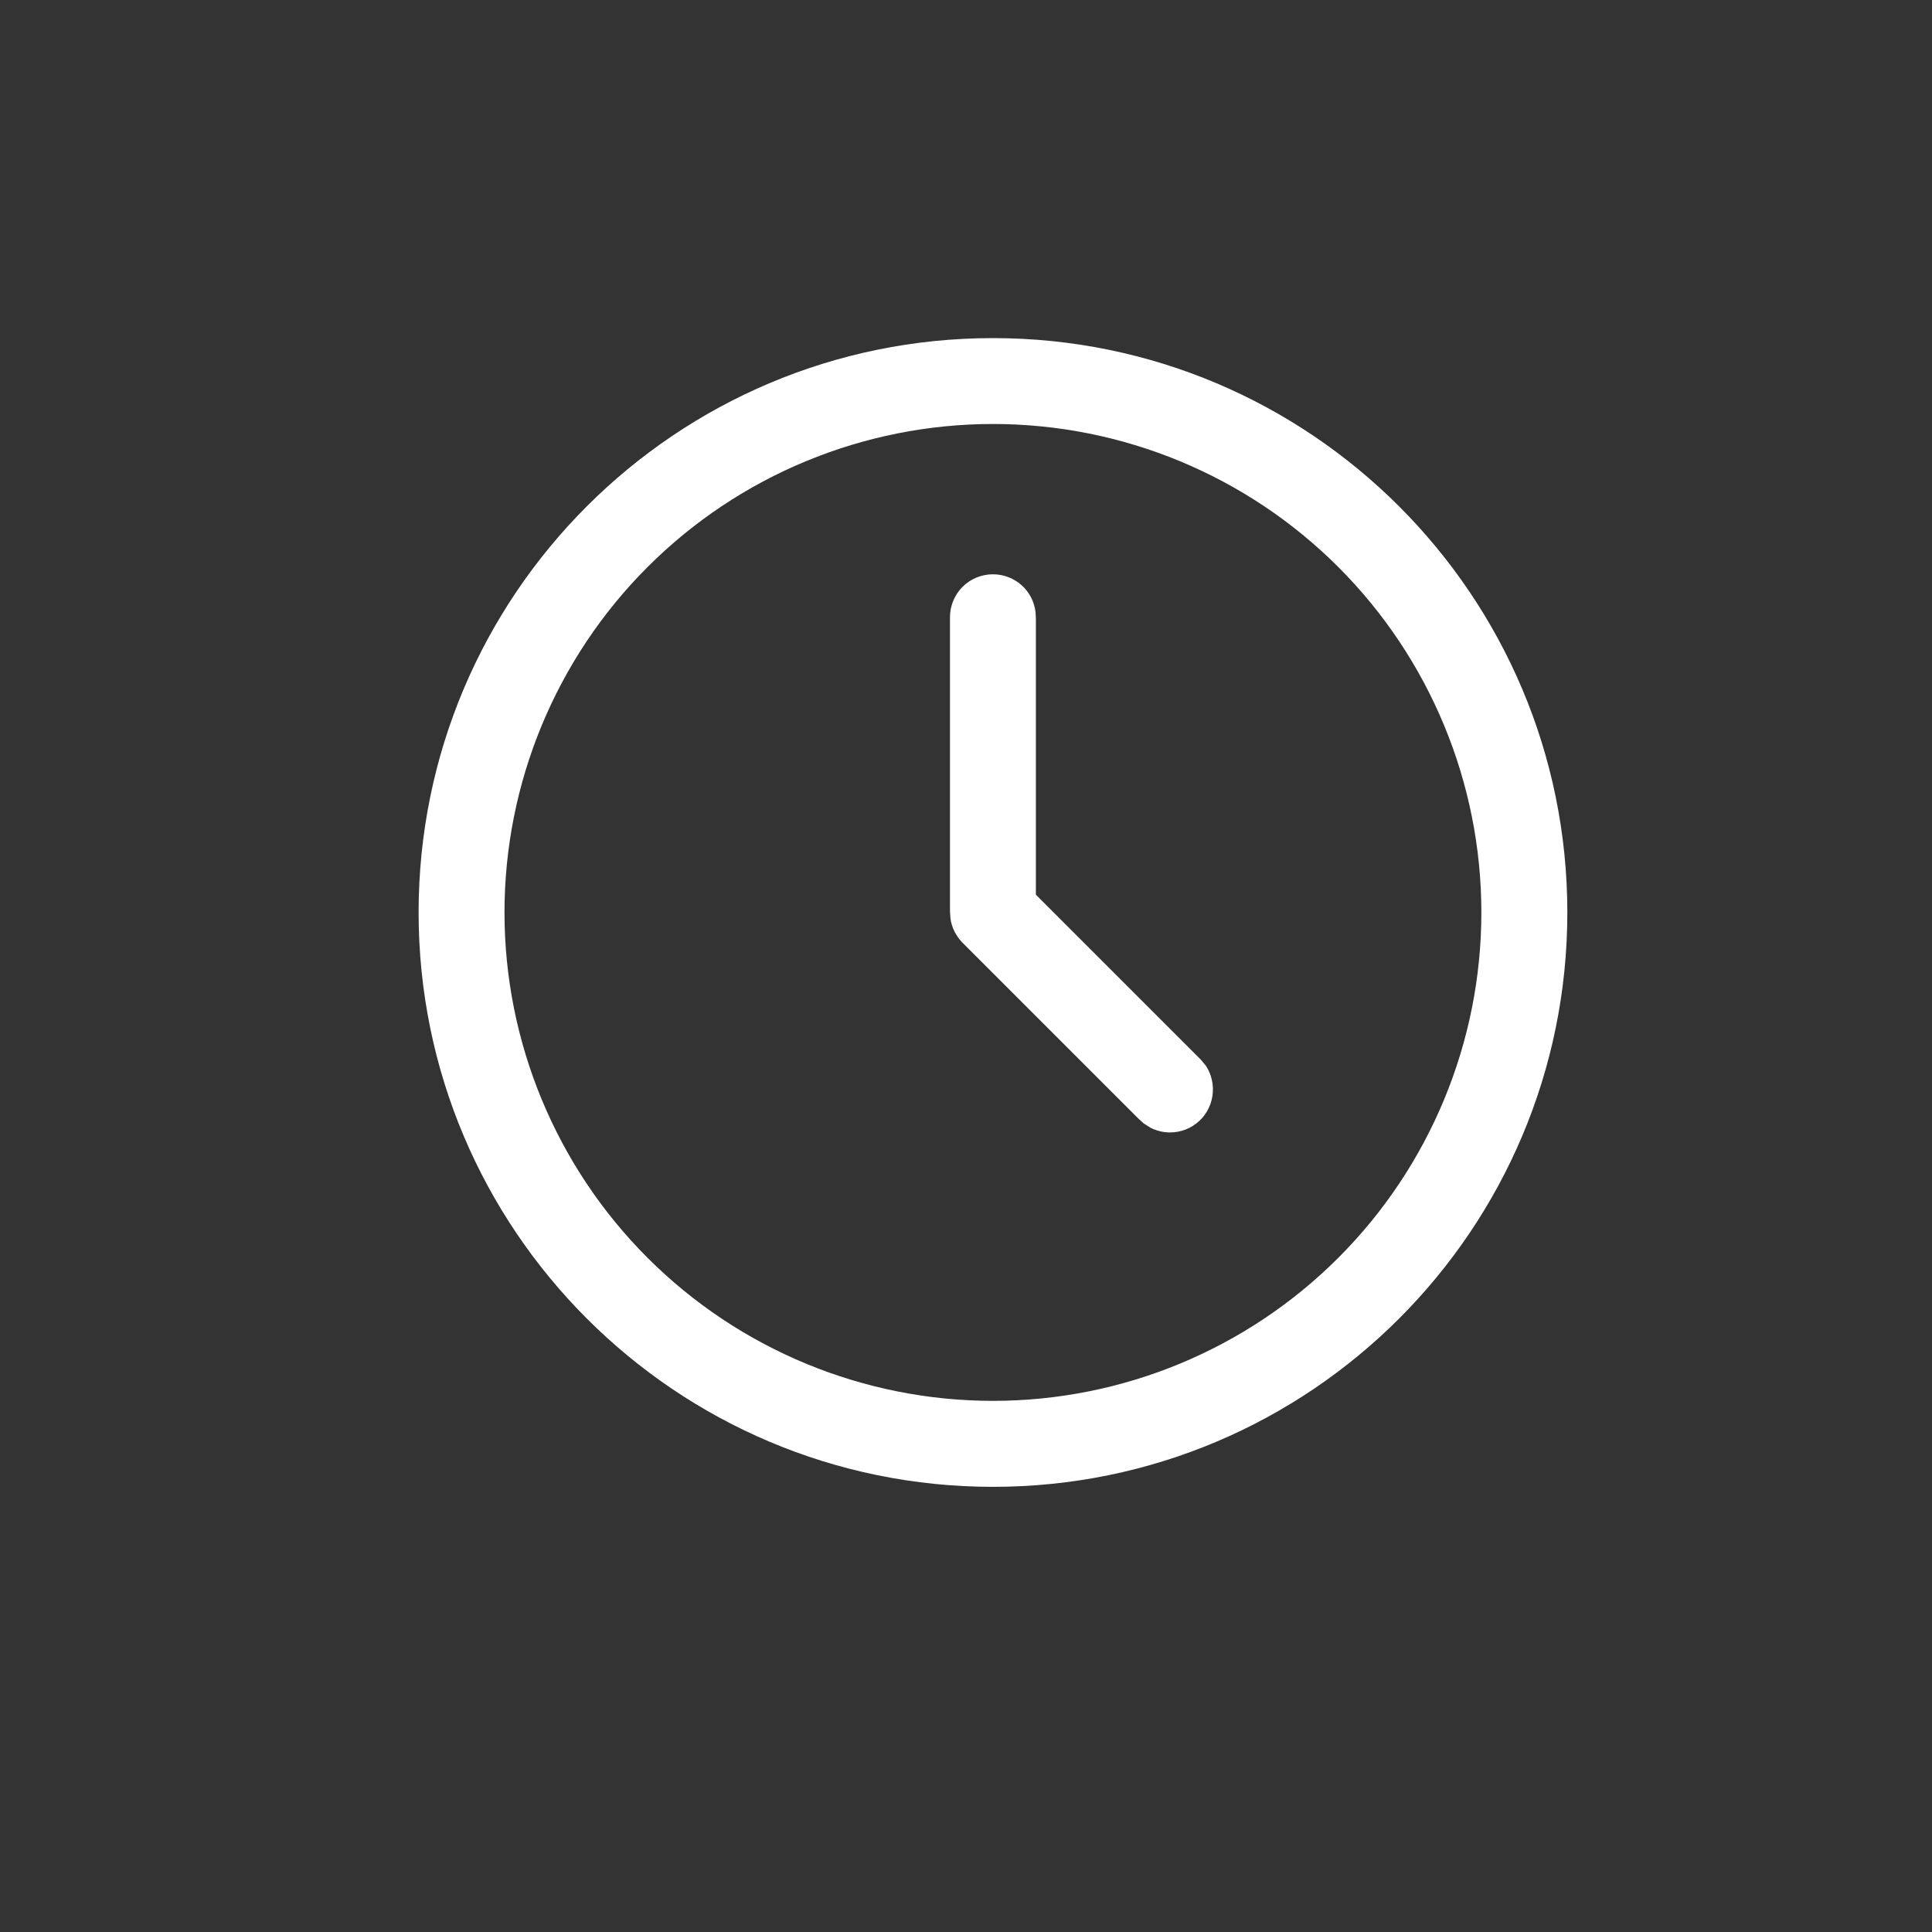 <svg width="24" height="24" viewBox="0 0 24 24" fill="none" xmlns="http://www.w3.org/2000/svg">
<rect x="0" y="0" width="24" height="24" fill="#333333" stroke="none"/>
<path d="M12.335 4.2C16.275 4.2 19.47 7.395 19.47 11.335C19.47 15.275 16.275 18.47 12.335 18.47C8.395 18.47 5.2 15.275 5.2 11.335C5.2 7.394 8.394 4.2 12.335 4.2ZM12.335 5.267C10.726 5.267 9.182 5.906 8.044 7.044C6.906 8.182 6.267 9.726 6.267 11.335C6.267 12.944 6.906 14.487 8.044 15.625C9.182 16.763 10.726 17.402 12.335 17.402C13.944 17.402 15.487 16.763 16.625 15.625C17.763 14.487 18.402 12.944 18.402 11.335C18.402 9.726 17.763 8.182 16.625 7.044C15.487 5.906 13.944 5.267 12.335 5.267ZM12.335 7.134C12.466 7.134 12.592 7.182 12.69 7.269C12.787 7.355 12.849 7.475 12.864 7.604L12.868 7.68V11.114L14.912 13.158L14.977 13.235C15.033 13.318 15.064 13.417 15.067 13.519C15.071 13.654 15.024 13.785 14.935 13.887C14.845 13.988 14.72 14.053 14.585 14.065C14.484 14.075 14.383 14.055 14.293 14.01L14.208 13.956L14.149 13.903L11.958 11.712C11.877 11.63 11.823 11.525 11.807 11.411L11.801 11.321V7.667C11.801 7.526 11.857 7.39 11.957 7.29C12.057 7.19 12.194 7.134 12.335 7.134Z" fill="white"/>
</svg>
